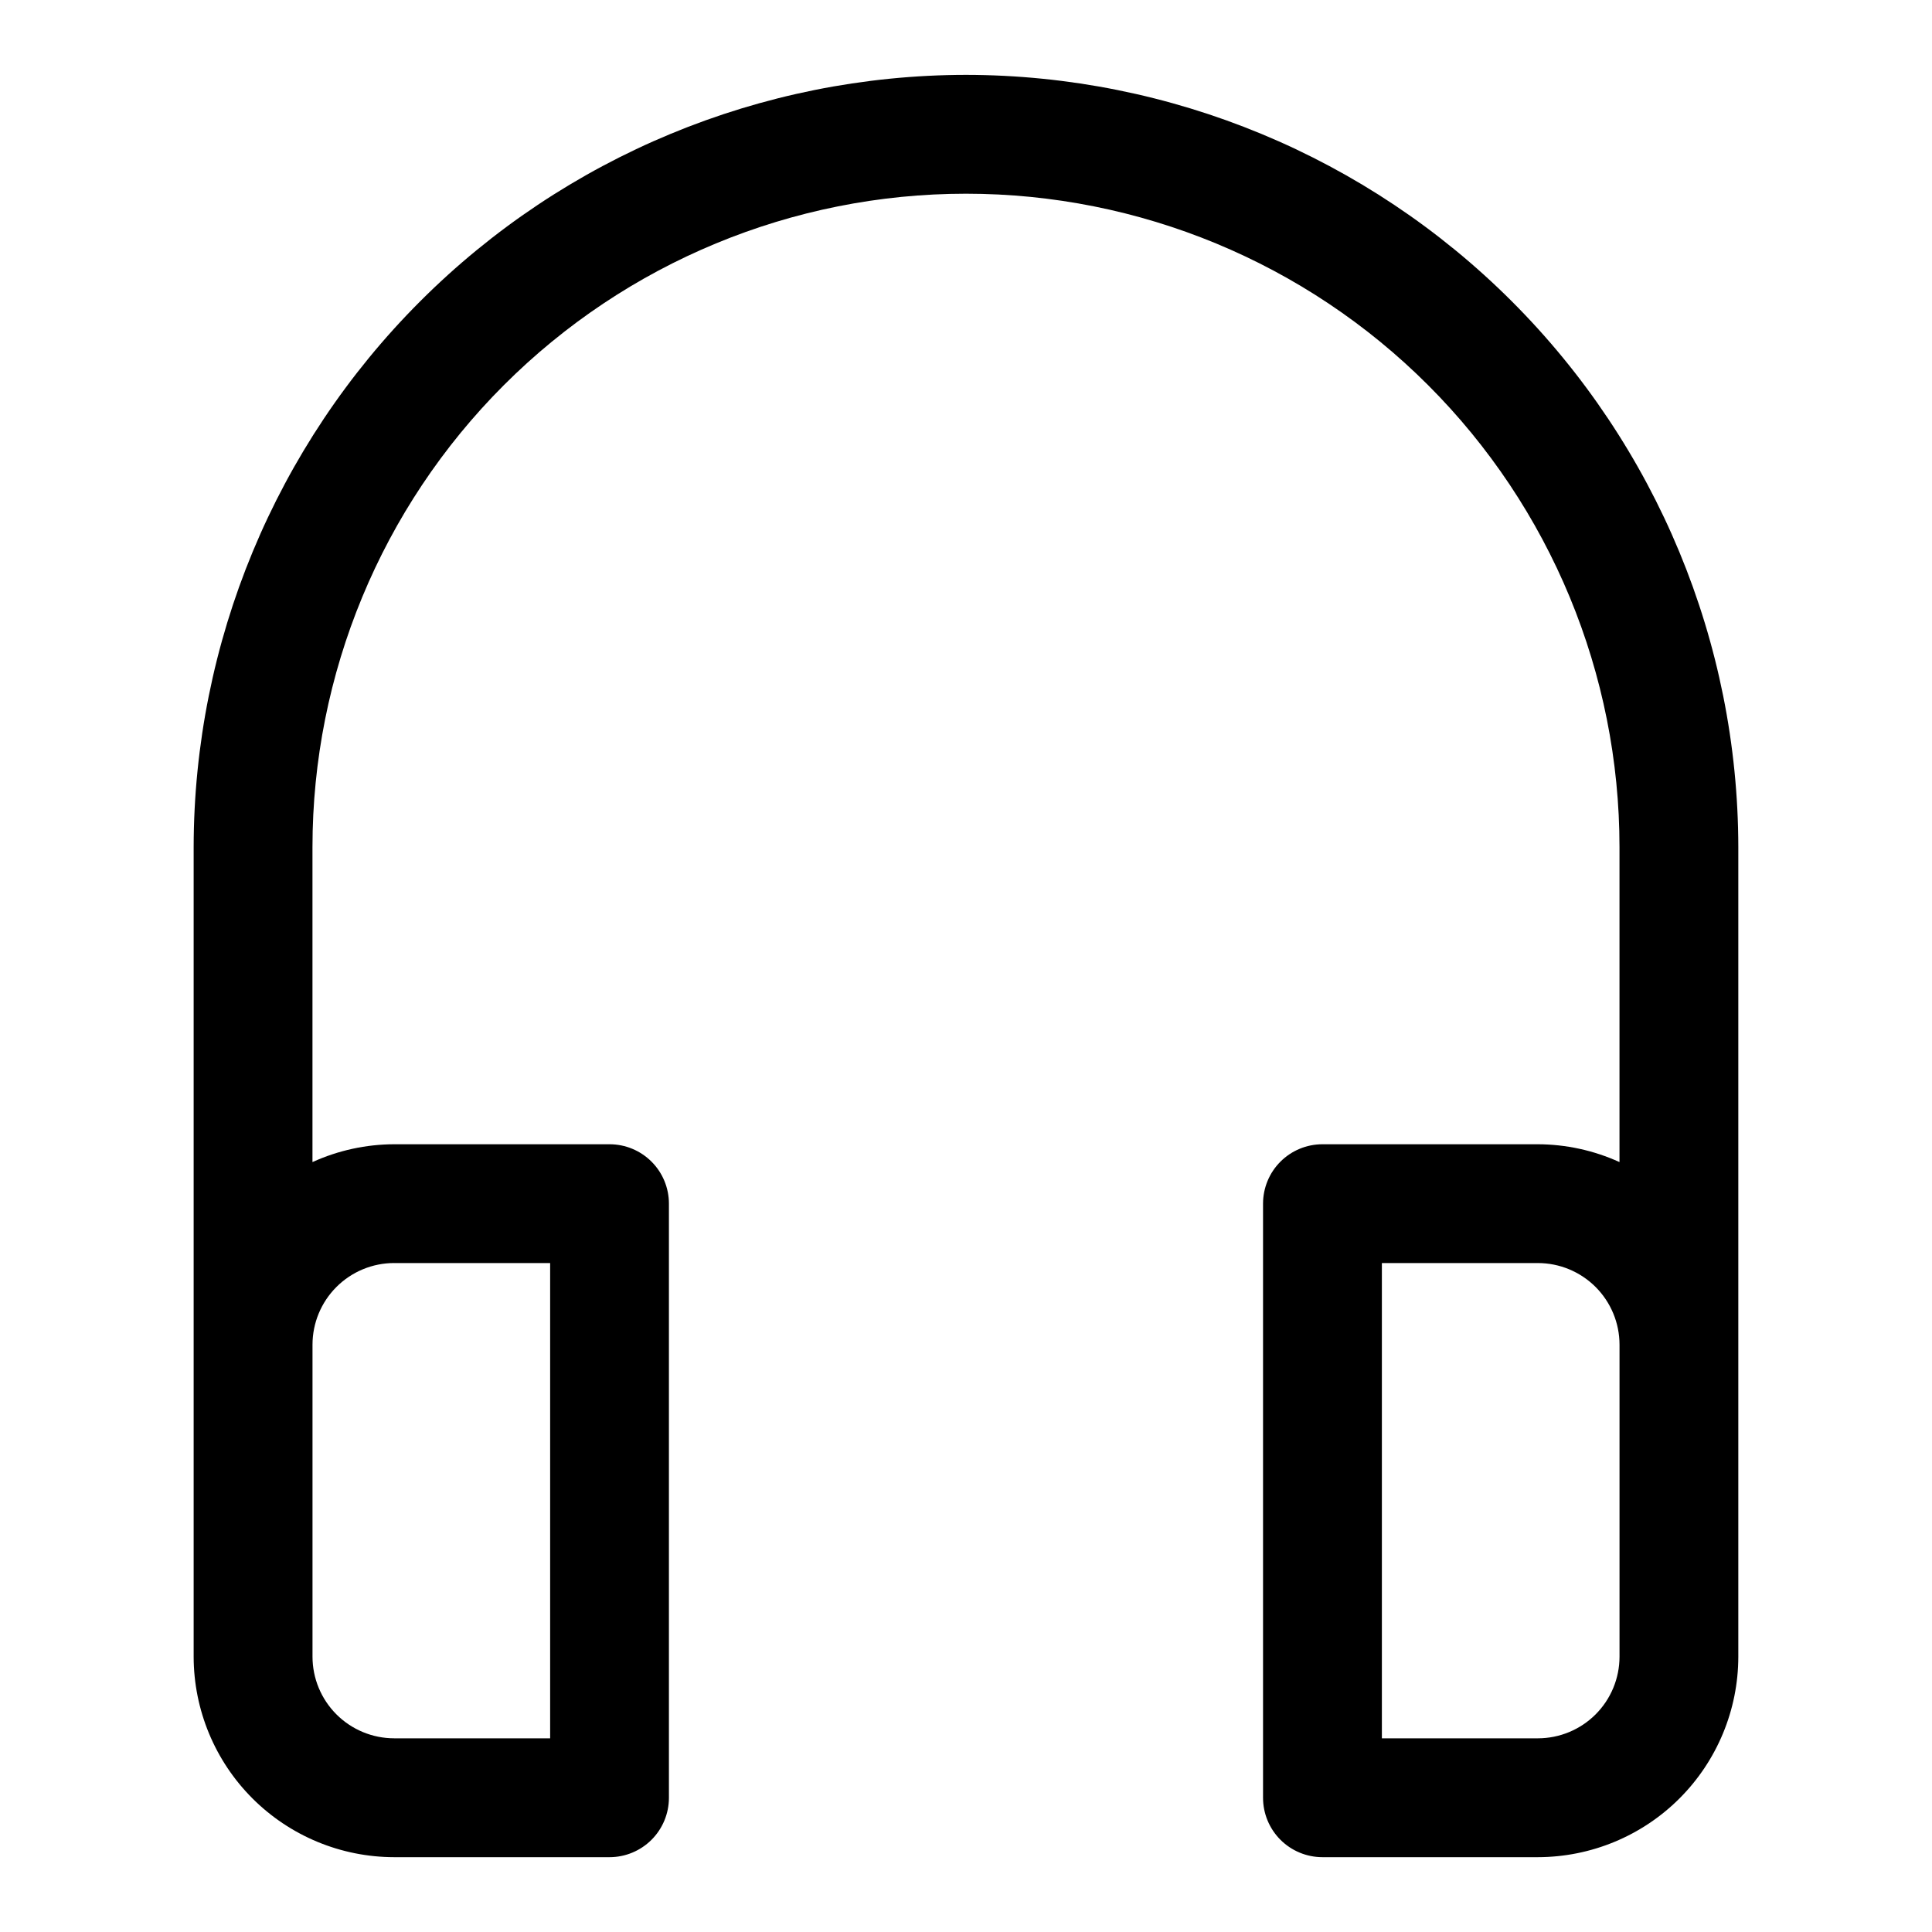 <?xml version="1.0" encoding="UTF-8"?>
<!-- Uploaded to: SVG Repo, www.svgrepo.com, Generator: SVG Repo Mixer Tools -->
<svg fill="#000000" width="800px" height="800px" version="1.1" viewBox="144 144 512 512" xmlns="http://www.w3.org/2000/svg">
 <path d="m400 163.84c-54.266 0.062-106.29 21.648-144.66 60.02-38.371 38.367-59.957 90.391-60.02 144.66v214.53c0.02 14.082 5.621 27.586 15.578 37.543 9.957 9.957 23.461 15.559 37.543 15.578h57.09c4.176 0 8.18-1.66 11.133-4.613s4.609-6.957 4.609-11.133v-157.44c0-4.176-1.656-8.184-4.609-11.133-2.953-2.953-6.957-4.613-11.133-4.613h-57.09c-7.465 0.023-14.836 1.633-21.633 4.723v-83.441c0-45.934 18.246-89.984 50.727-122.46 32.477-32.48 76.527-50.727 122.46-50.727 45.93 0 89.98 18.246 122.46 50.727 32.48 32.477 50.727 76.527 50.727 122.46v83.445-0.004c-6.793-3.09-14.168-4.699-21.633-4.723h-57.09c-4.172 0-8.18 1.66-11.133 4.613-2.949 2.949-4.609 6.957-4.609 11.133v157.44c0 4.176 1.66 8.18 4.609 11.133 2.953 2.953 6.961 4.613 11.133 4.613h57.09c14.082-0.02 27.586-5.621 37.543-15.578s15.562-23.461 15.578-37.543v-214.53c-0.062-54.266-21.648-106.29-60.016-144.66-38.371-38.371-90.395-59.957-144.66-60.02zm-151.55 314.88h41.344v125.95h-41.344c-5.734-0.004-11.234-2.285-15.289-6.34-4.059-4.059-6.34-9.559-6.344-15.293v-82.688c0.004-5.738 2.285-11.234 6.344-15.293 4.055-4.055 9.555-6.336 15.289-6.34zm324.74 104.32c-0.004 5.734-2.285 11.234-6.34 15.293-4.059 4.055-9.559 6.336-15.293 6.34h-41.344v-125.95h41.344c5.734 0.004 11.234 2.285 15.293 6.34 4.055 4.059 6.336 9.555 6.34 15.293z"/>
</svg>